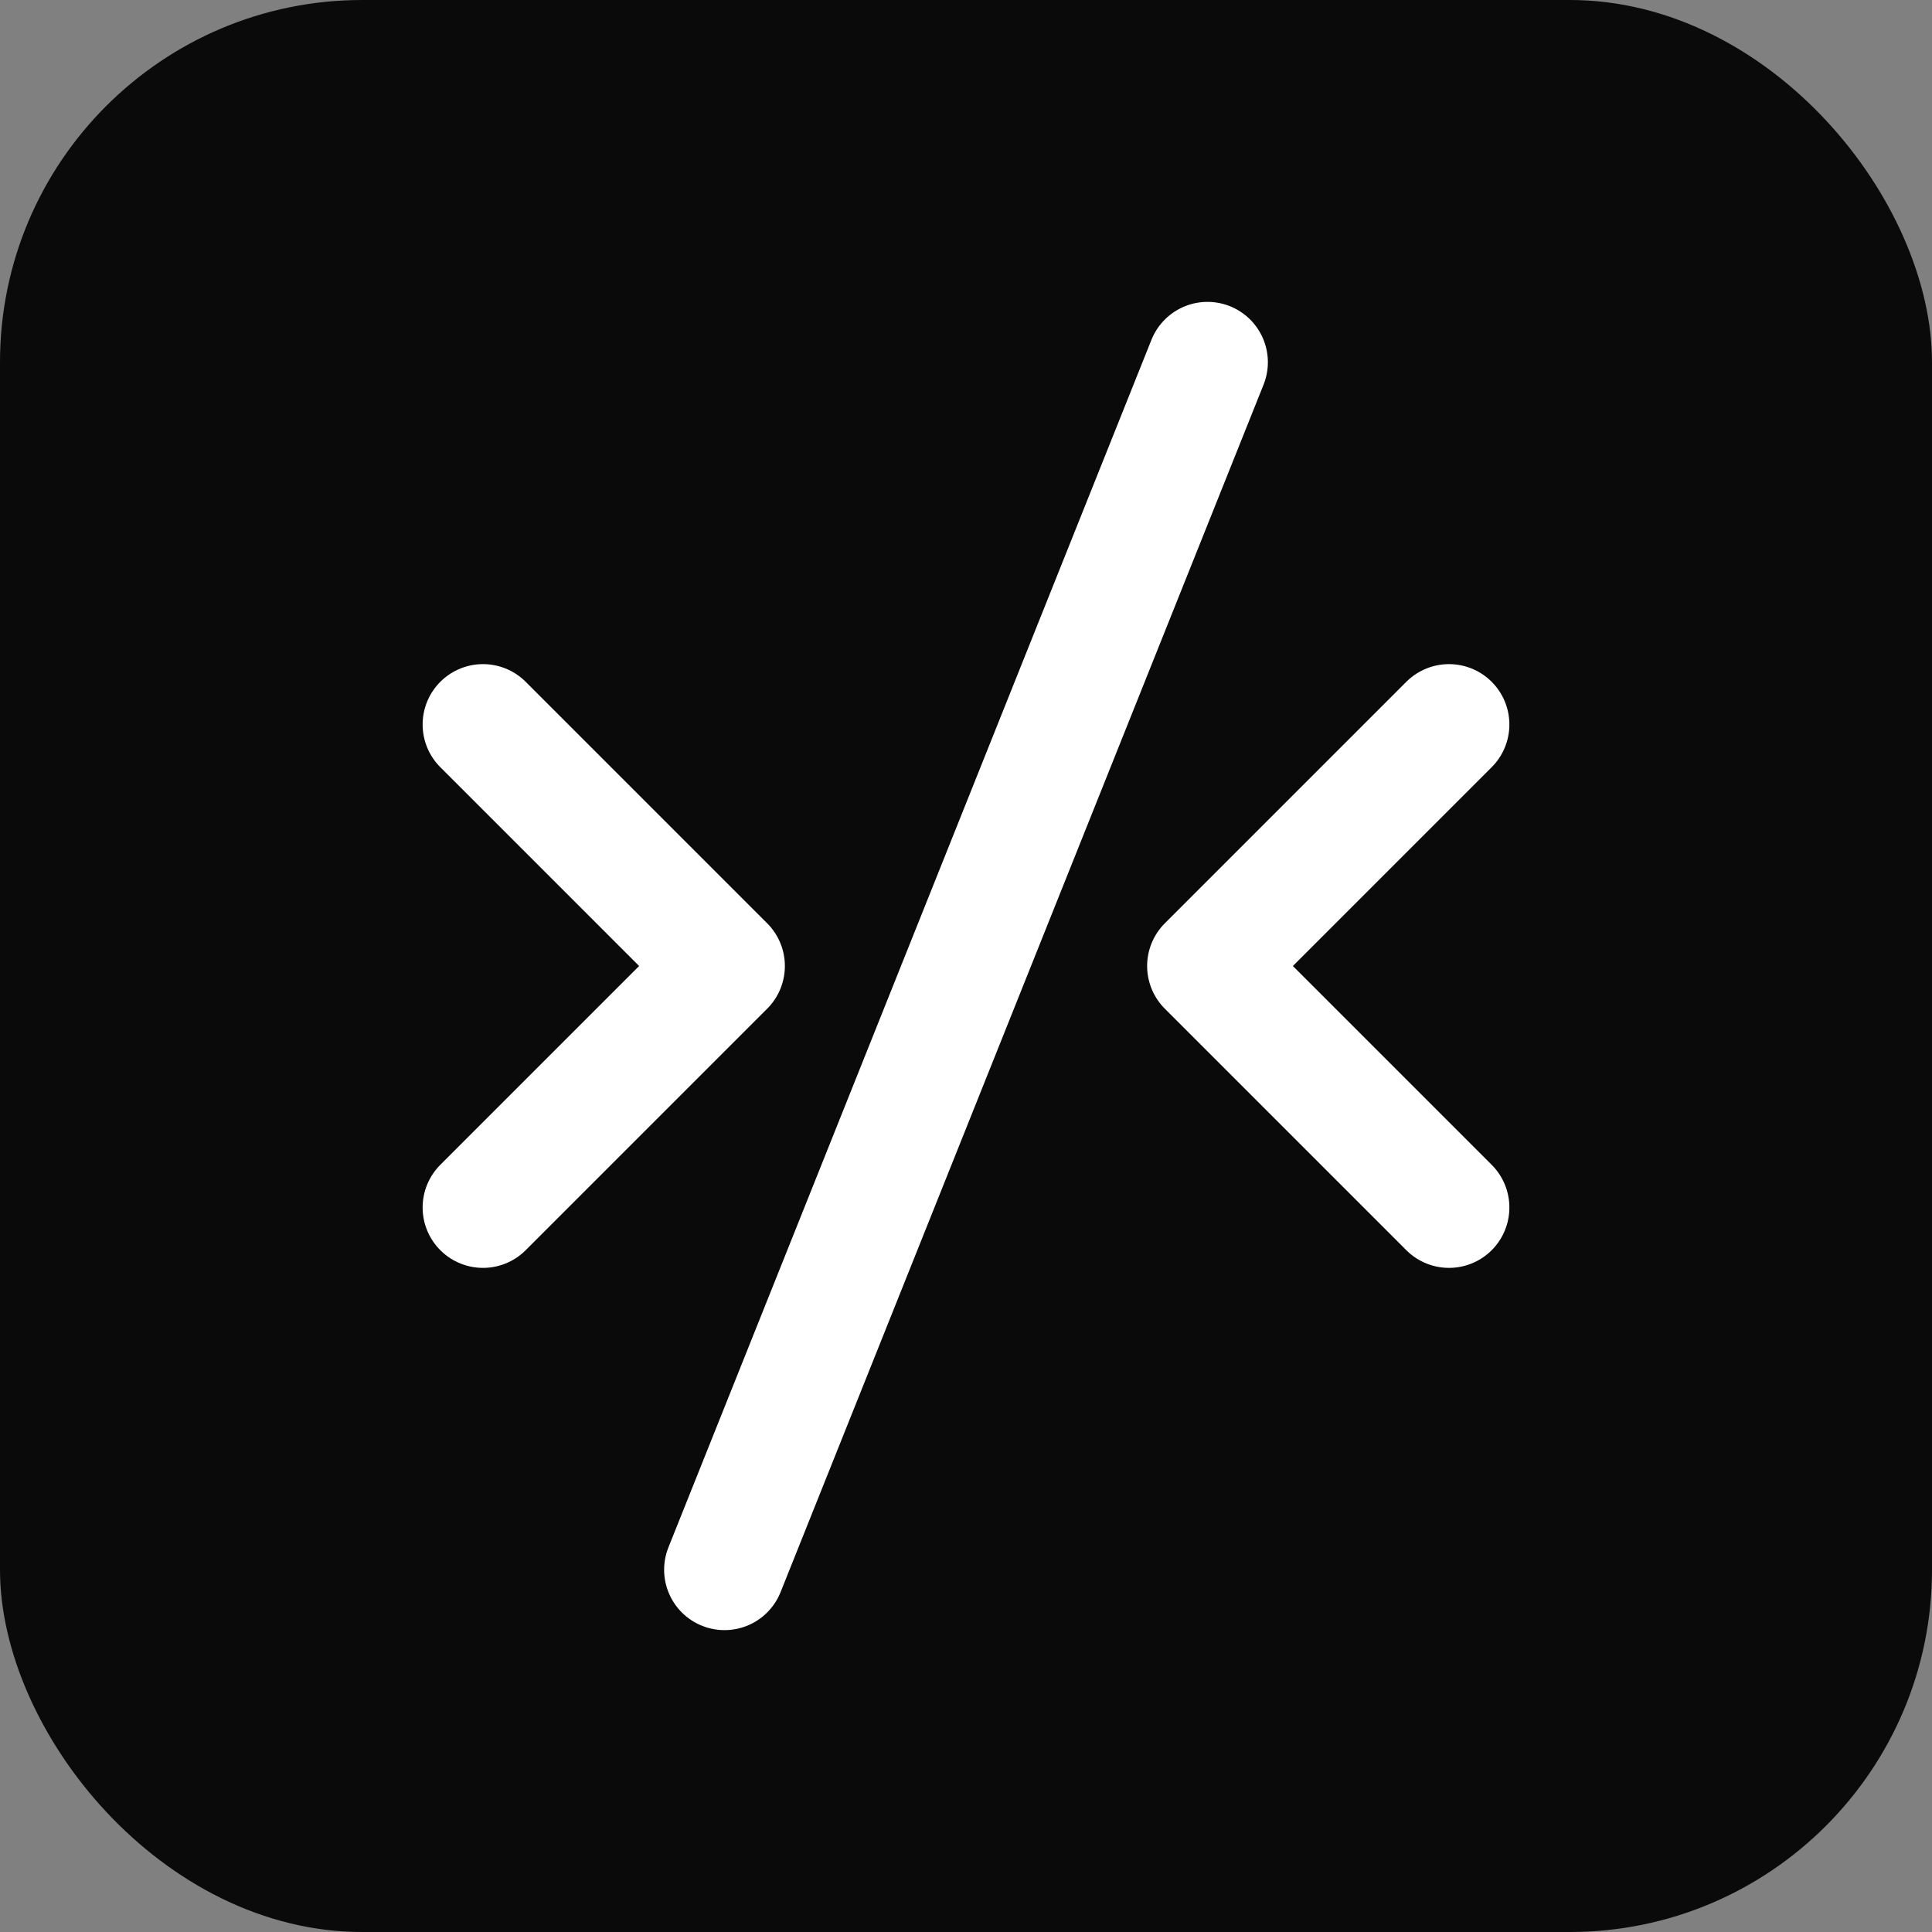 <svg xmlns="http://www.w3.org/2000/svg" viewBox="0 0 32 32" fill="none">
  <rect x="0" y="0" width="32" height="32" fill="#808080" stroke="none"/>
  <rect width="32" height="32" rx="6" fill="#0a0a0a"/>
  <path d="M8 12l4 4-4 4M24 12l-4 4 4 4M20 6l-8 20" stroke="#ffffff" stroke-width="2" stroke-linecap="round" stroke-linejoin="round"/>
</svg>
